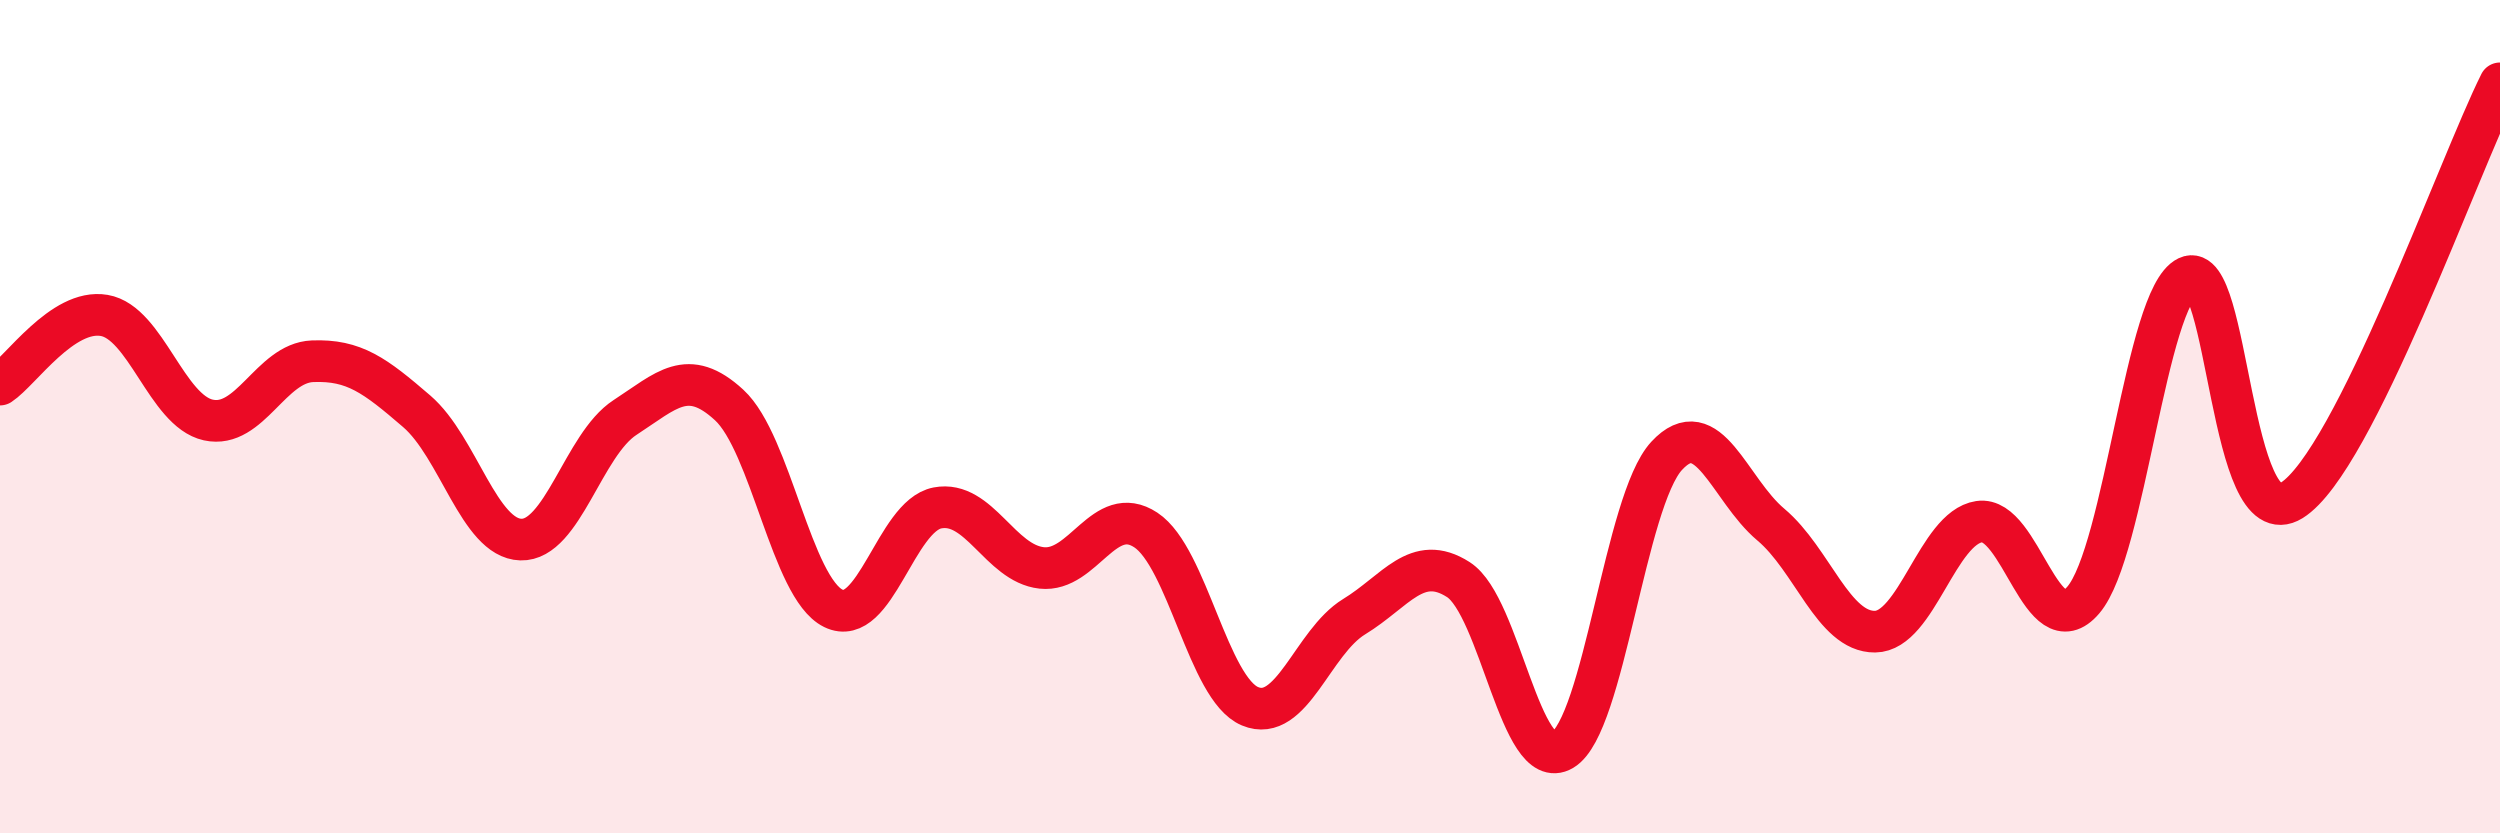 
    <svg width="60" height="20" viewBox="0 0 60 20" xmlns="http://www.w3.org/2000/svg">
      <path
        d="M 0,9.23 C 0.5,8.9 1.5,7.4 2.5,7.57 C 3.5,7.74 4,9.86 5,10.08 C 6,10.3 6.5,8.71 7.5,8.67 C 8.5,8.63 9,9.01 10,9.87 C 11,10.73 11.5,12.92 12.5,12.95 C 13.5,12.98 14,10.67 15,10.02 C 16,9.37 16.5,8.8 17.5,9.72 C 18.5,10.64 19,14.11 20,14.6 C 21,15.09 21.5,12.38 22.5,12.19 C 23.5,12 24,13.52 25,13.63 C 26,13.74 26.5,12.06 27.5,12.72 C 28.5,13.38 29,16.53 30,16.95 C 31,17.37 31.5,15.41 32.5,14.8 C 33.5,14.19 34,13.27 35,13.91 C 36,14.55 36.5,18.59 37.5,18 C 38.5,17.41 39,12.02 40,10.94 C 41,9.86 41.5,11.75 42.5,12.59 C 43.5,13.43 44,15.17 45,15.16 C 46,15.15 46.5,12.67 47.5,12.52 C 48.5,12.37 49,15.57 50,14.4 C 51,13.23 51.5,7.13 52.5,6.65 C 53.5,6.17 53.5,12.94 55,12.01 C 56.5,11.08 59,4 60,2L60 20L0 20Z"
        fill="#EB0A25"
        opacity="0.1"
        stroke-linecap="round"
        stroke-linejoin="round"
      />
      <path
        d="M 0,9.23 C 0.5,8.9 1.5,7.4 2.5,7.57 C 3.5,7.74 4,9.86 5,10.08 C 6,10.3 6.5,8.71 7.5,8.67 C 8.5,8.63 9,9.01 10,9.87 C 11,10.73 11.5,12.92 12.5,12.95 C 13.5,12.98 14,10.67 15,10.02 C 16,9.37 16.5,8.8 17.5,9.72 C 18.5,10.64 19,14.11 20,14.6 C 21,15.09 21.5,12.38 22.5,12.19 C 23.5,12 24,13.52 25,13.63 C 26,13.74 26.5,12.06 27.5,12.72 C 28.5,13.38 29,16.53 30,16.95 C 31,17.37 31.5,15.41 32.5,14.8 C 33.5,14.19 34,13.27 35,13.91 C 36,14.55 36.5,18.59 37.5,18 C 38.5,17.41 39,12.02 40,10.94 C 41,9.86 41.5,11.75 42.5,12.59 C 43.5,13.43 44,15.17 45,15.16 C 46,15.15 46.5,12.67 47.5,12.52 C 48.5,12.37 49,15.57 50,14.4 C 51,13.23 51.5,7.13 52.5,6.65 C 53.5,6.17 53.5,12.94 55,12.01 C 56.5,11.08 59,4 60,2"
        stroke="#EB0A25"
        stroke-width="1"
        fill="none"
        stroke-linecap="round"
        stroke-linejoin="round"
      />
    </svg>
  